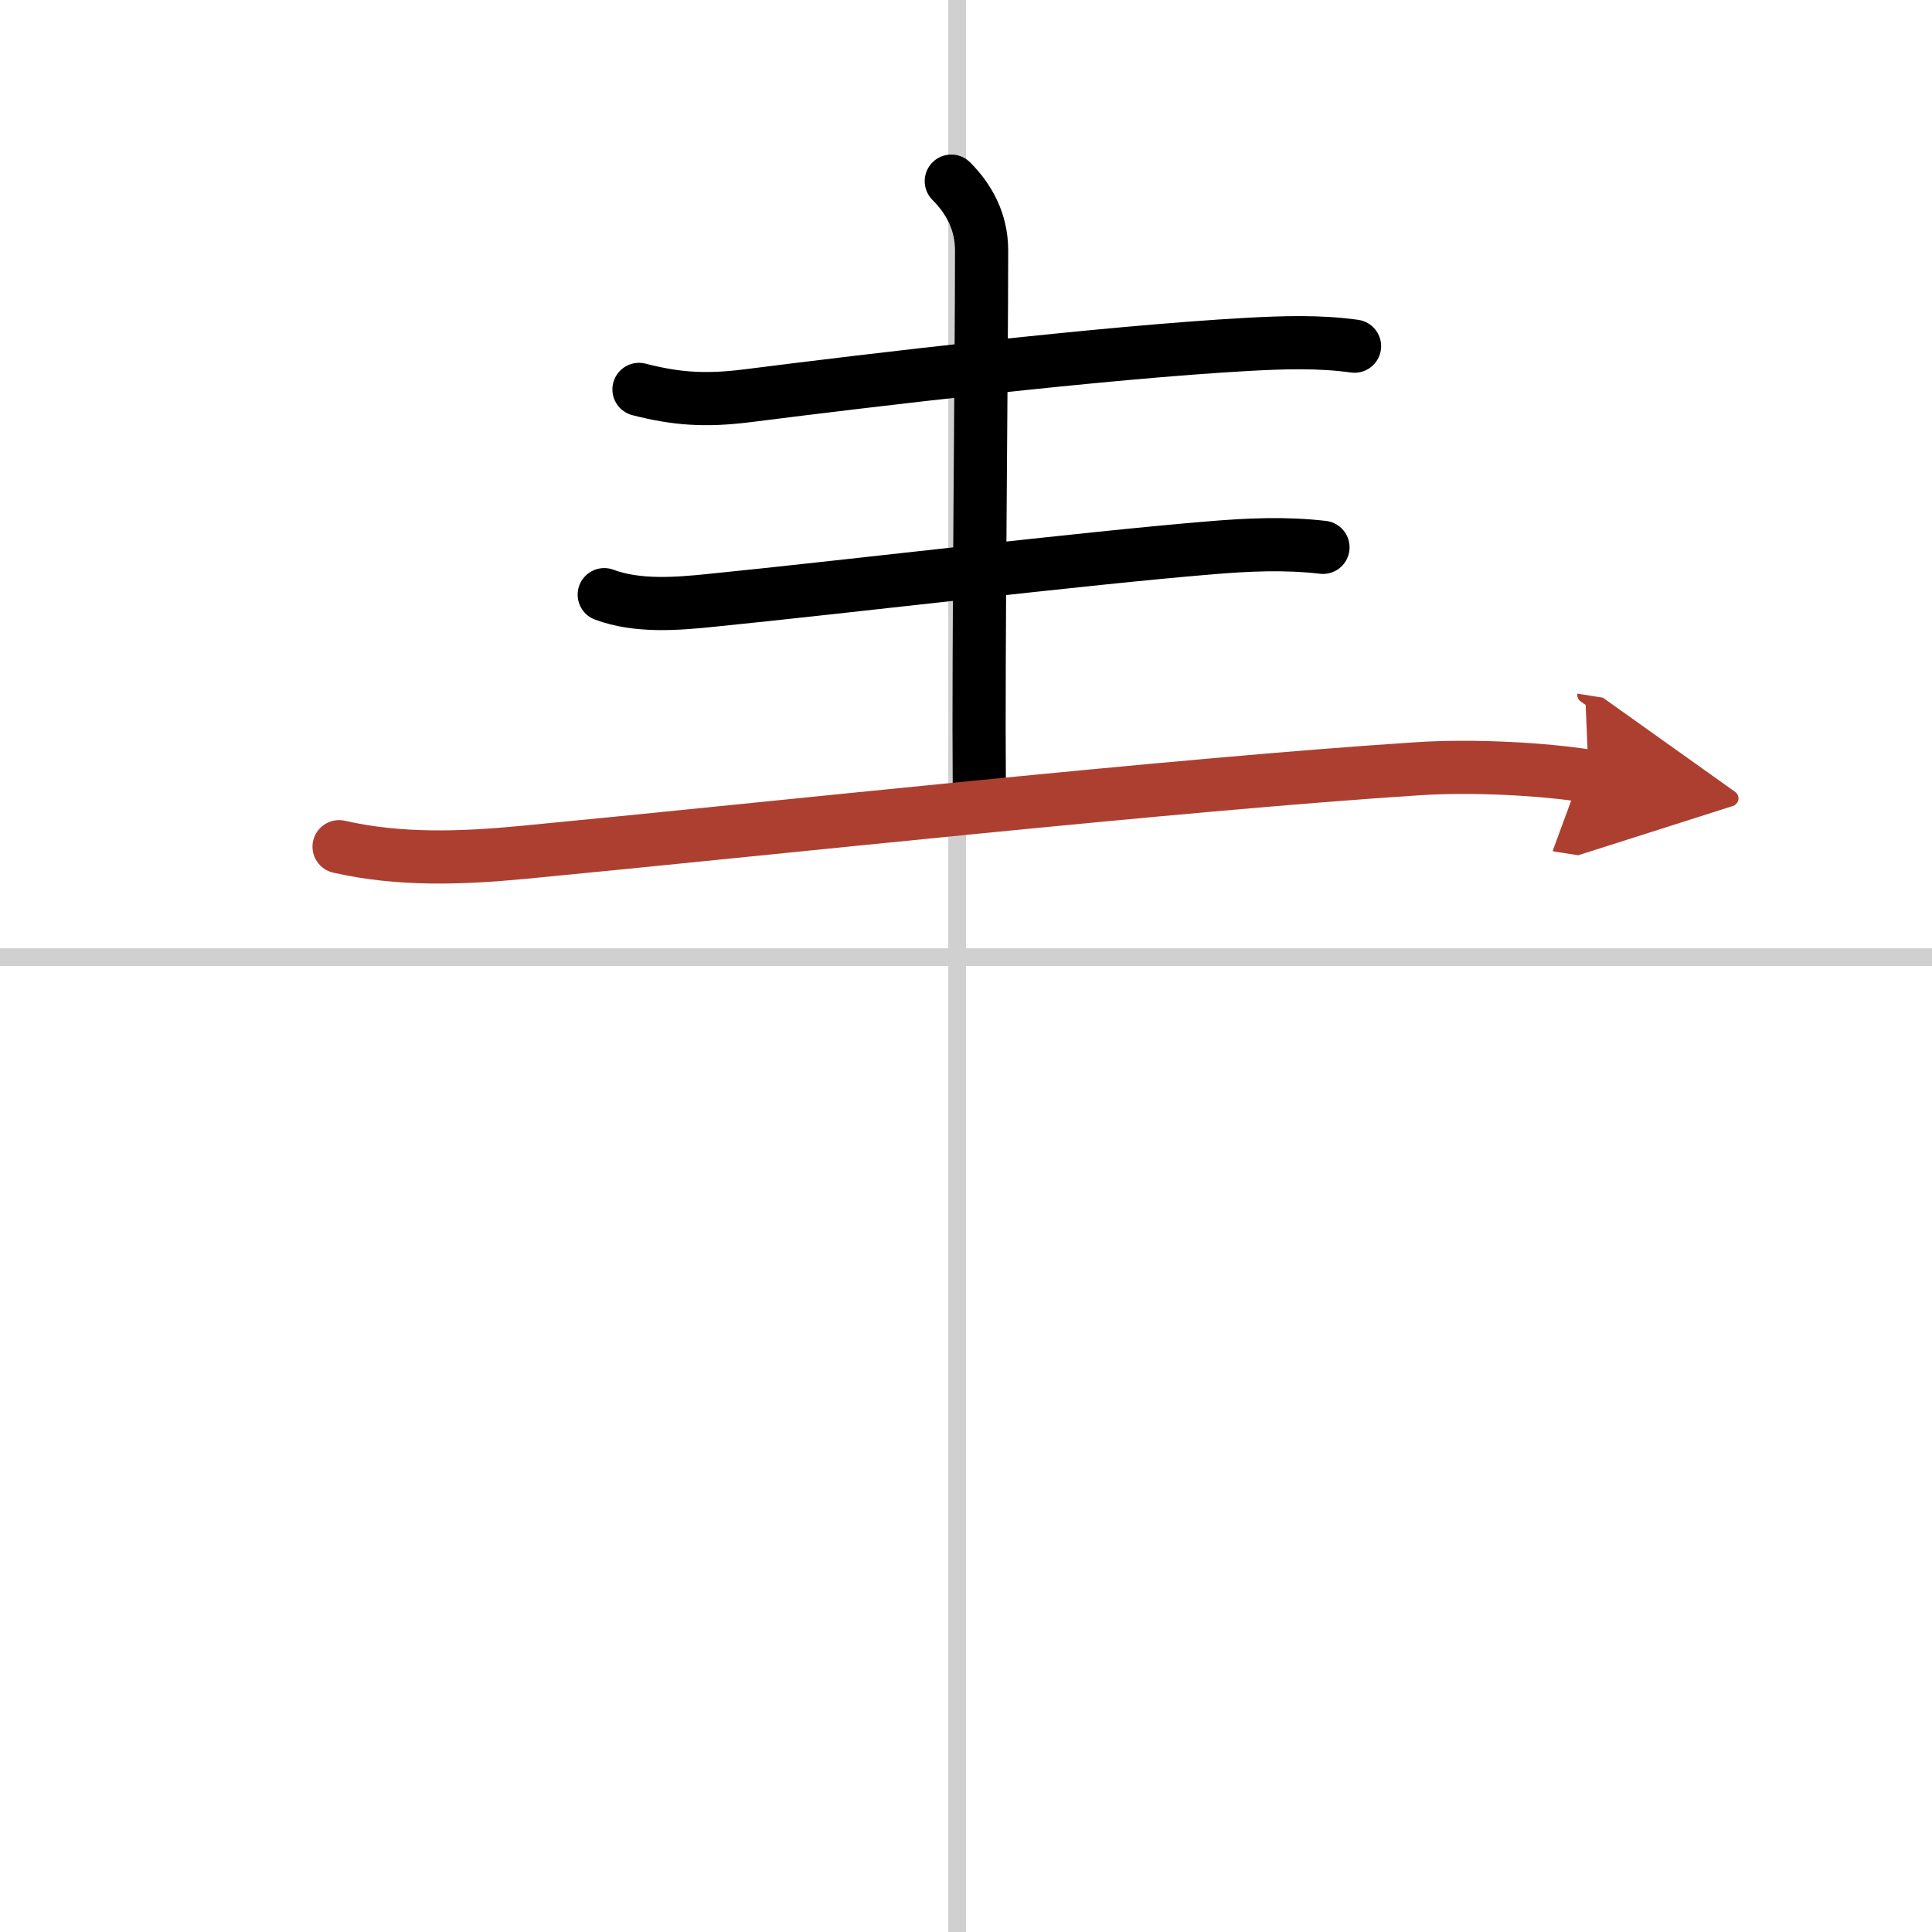<svg width="400" height="400" viewBox="0 0 109 109" xmlns="http://www.w3.org/2000/svg"><defs><marker id="a" markerWidth="4" orient="auto" refX="1" refY="5" viewBox="0 0 10 10"><polyline points="0 0 10 5 0 10 1 5" fill="#ad3f31" stroke="#ad3f31"/></marker></defs><g fill="none" stroke="#000" stroke-linecap="round" stroke-linejoin="round" stroke-width="3"><rect width="100%" height="100%" fill="#fff" stroke="#fff"/><line x1="54" x2="54" y2="109" stroke="#d0d0d0" stroke-width="1"/><line x2="109" y1="54" y2="54" stroke="#d0d0d0" stroke-width="1"/><path d="m36.05 21.97c2.07 0.53 3.7 0.66 6.1 0.36 7.01-0.89 20.1-2.45 28.23-2.9 2.03-0.11 4.02-0.18 6.04 0.1"/><path d="m53.67 10.22c0.99 0.99 1.71 2.28 1.71 3.9 0 6.68-0.19 22.63-0.13 30.13"/><path d="m34.09 33.55c1.87 0.7 4.11 0.52 6.04 0.32 7.5-0.75 21.07-2.38 28.13-2.96 2.14-0.18 4.24-0.28 6.38-0.03"/><path d="m19.13 47.77c3.42 0.78 6.92 0.65 10.38 0.32 14-1.34 36.87-3.84 50.5-4.72 3.1-0.2 7 0.01 9.62 0.42" marker-end="url(#a)" stroke="#ad3f31"/></g></svg>
